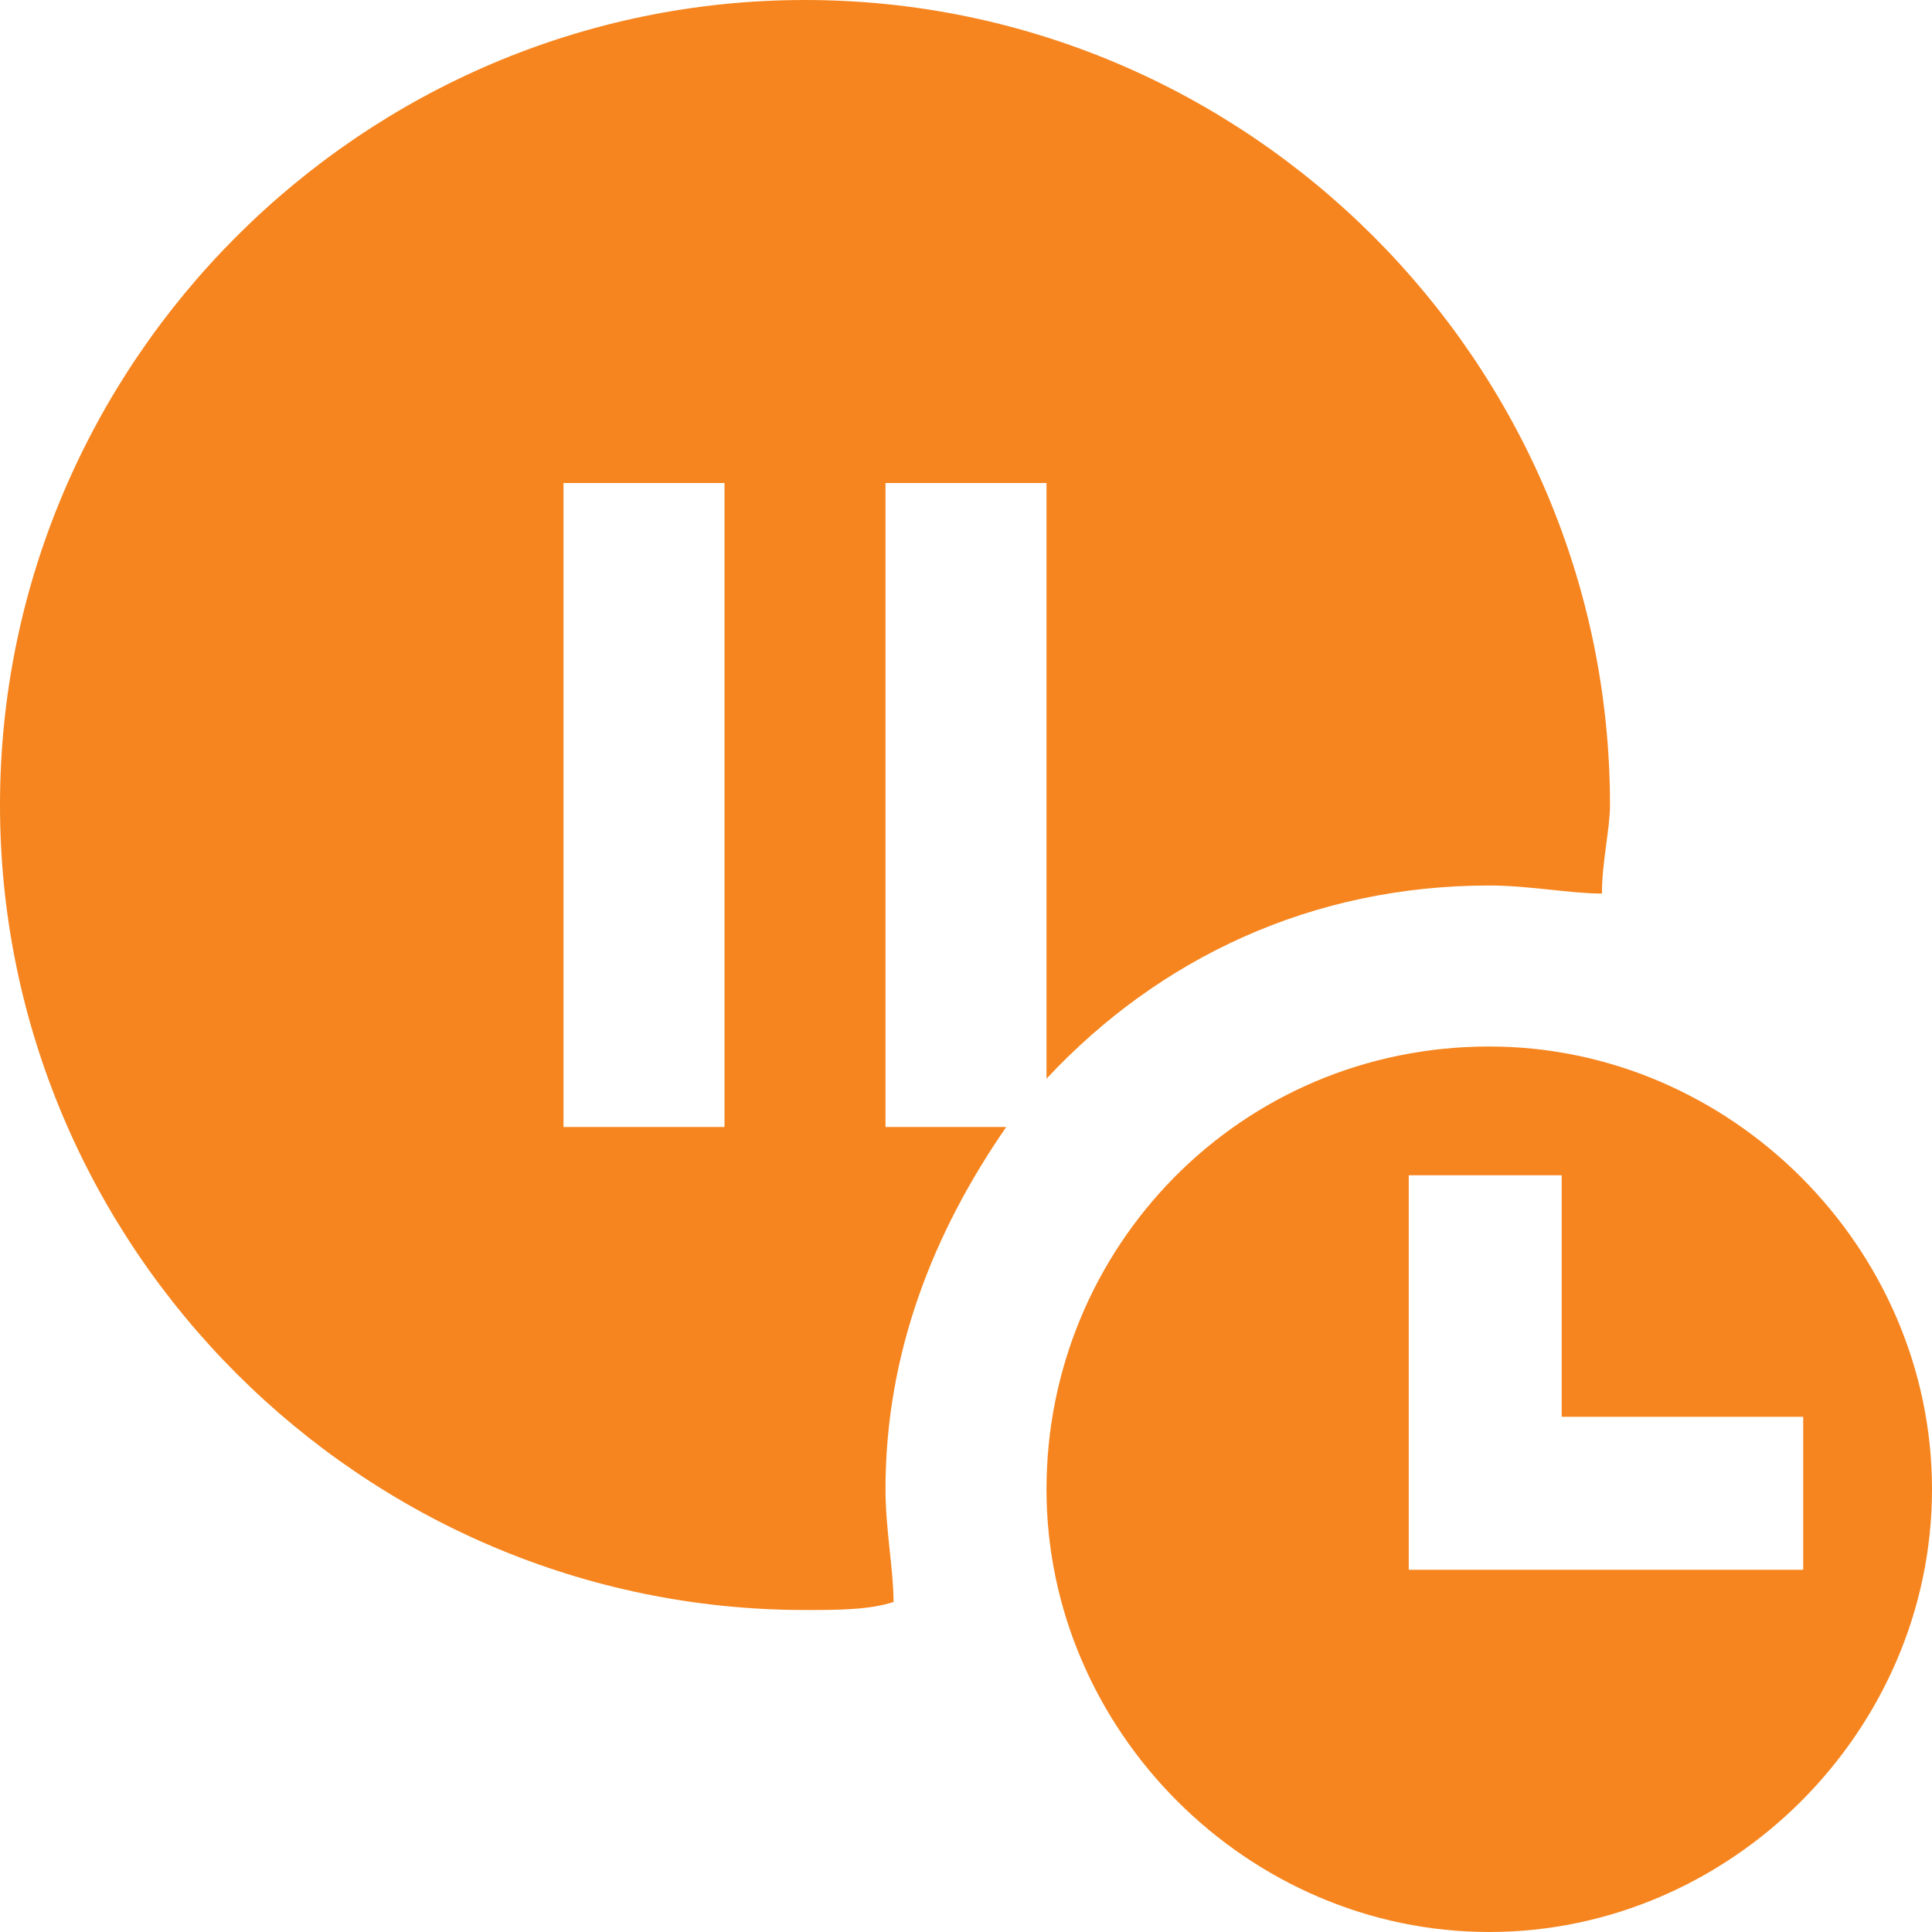<svg width="24" height="24" viewBox="0 0 24 24" fill="none" xmlns="http://www.w3.org/2000/svg">
<g clip-path="url(#clip0_1899_7555)">
<path d="M10 0C4.5 0 0 4.5 0 10C0 15.5 4.5 20 10 20C10.4 20 10.8 20 11.1 19.9C11.1 19.5 11 19 11 18.5C11 16.8 11.6 15.3 12.5 14H11V6H13V13.4C14.4 11.9 16.3 11 18.5 11C19 11 19.5 11.1 19.9 11.1C19.9 10.7 20 10.3 20 10C20 4.5 15.5 0 10 0ZM9 14H7V6H9V14Z" fill="#F6851F"/>
<path d="M18.5 13C15.4 13 13 15.5 13 18.5C13 21.5 15.5 24 18.5 24C21.5 24 24 21.5 24 18.5C24 15.5 21.5 13 18.5 13ZM19.4 19.5H17.5V17.6V14.6H19.4V17.6H22.4V19.5H19.4Z" fill="#F6851F"/>
</g>
<defs>
<clipPath id="clip0_1899_7555">
<rect width="24" height="24" fill="white"/>
</clipPath>
</defs>
</svg>
